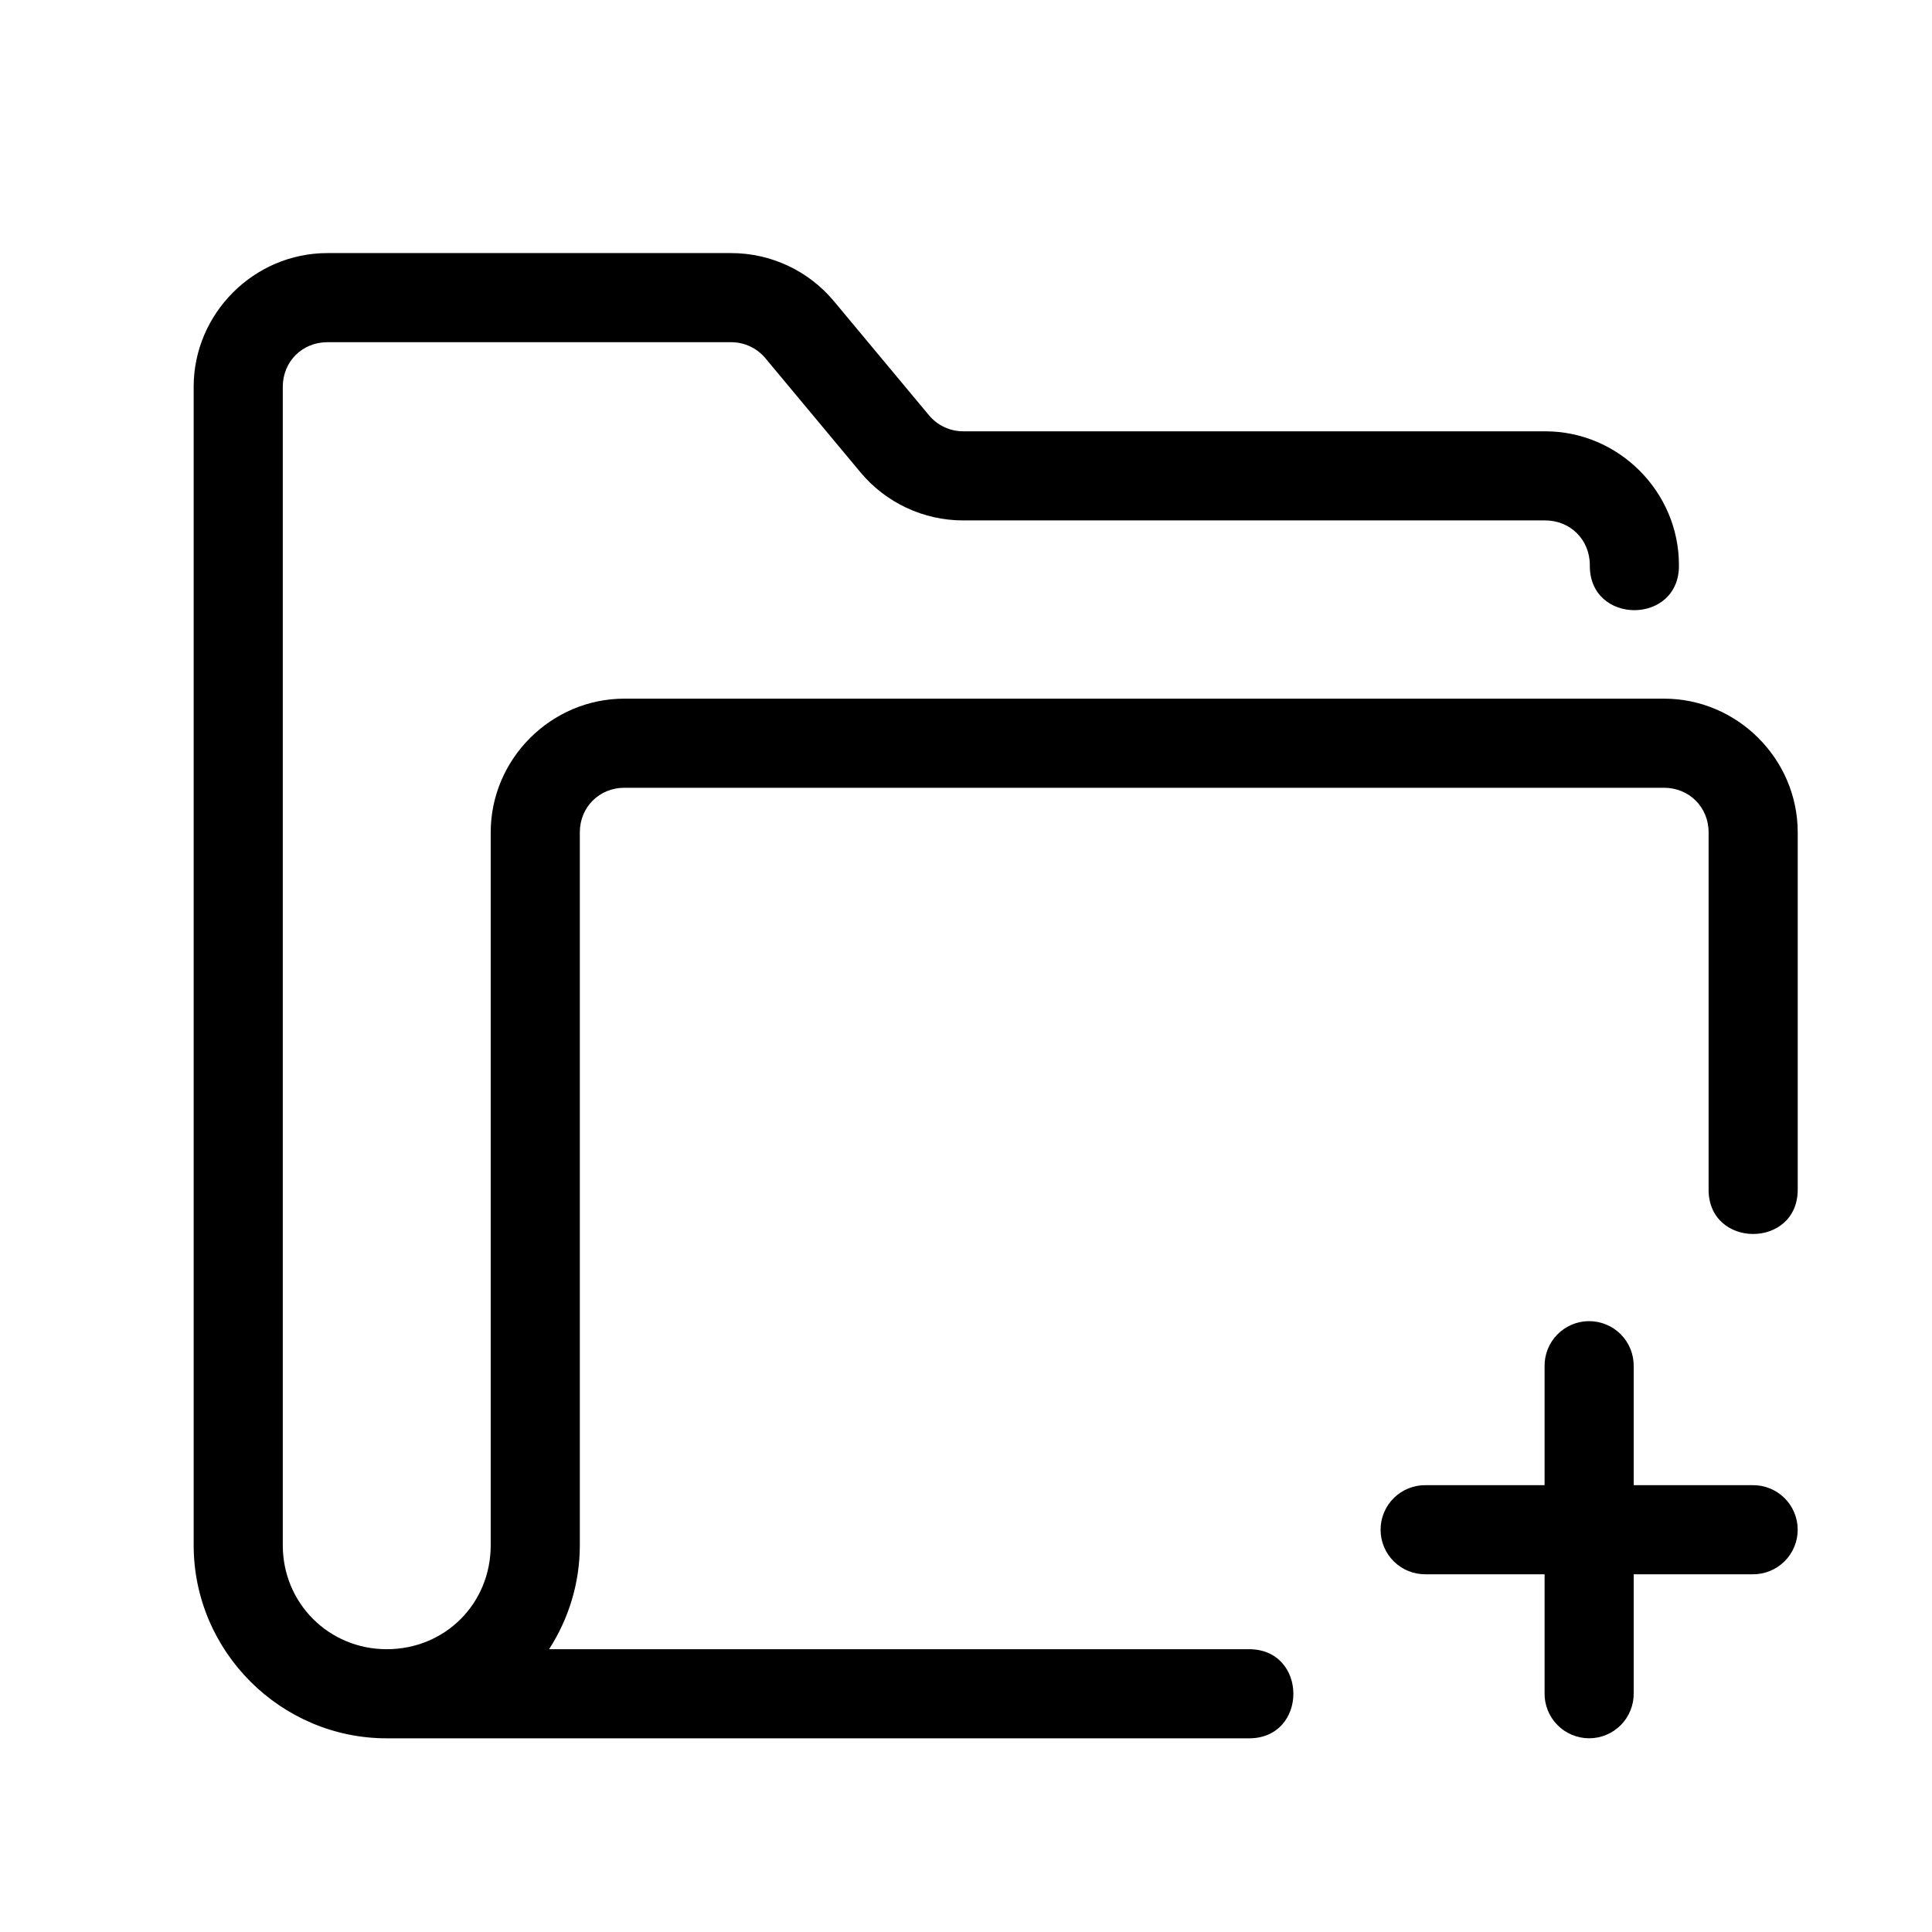 <?xml version="1.0" encoding="UTF-8"?>
<!-- Uploaded to: ICON Repo, www.svgrepo.com, Generator: ICON Repo Mixer Tools -->
<svg fill="#000000" width="800px" height="800px" version="1.1" viewBox="144 144 512 512" xmlns="http://www.w3.org/2000/svg">
 <g>
  <path d="m230.75 211.07c-19.426 0-35.426 16-35.426 35.426v307.01c0 28.121 23.047 51.168 51.168 51.168h228.29c15.969 0.227 15.969-23.844 0-23.617h-185.27c5.137-7.973 8.148-17.418 8.148-27.551v-188.93c0-6.66 5.148-11.809 11.809-11.809h275.52c6.66 0 11.809 5.148 11.809 11.809v94.465c-0.227 15.969 23.844 15.969 23.617 0v-94.465c0-19.426-16-35.426-35.426-35.426h-275.52c-19.426 0-35.426 16-35.426 35.426v188.93c0 15.469-12.082 27.551-27.551 27.551-15.355 0-27.551-12.195-27.551-27.551v-307.01c0-6.66 5.148-11.809 11.809-11.809h107.03c3.508 0 6.82 1.559 9.07 4.258l25.184 30.227c6.723 8.066 16.703 12.746 27.215 12.746h154.26c6.66 0 11.809 5.148 11.809 11.809-0.227 15.969 23.844 15.969 23.617 0 0-19.426-16-35.426-35.426-35.426h-154.26c-3.508 0-6.82-1.559-9.07-4.258l-25.184-30.227c-6.723-8.066-16.703-12.746-27.215-12.746z"/>
  <path d="m564.97 494.12c-3.133 0.043-6.117 1.332-8.301 3.578s-3.383 5.266-3.34 8.398v31.488h-31.488 0.004c-3.164-0.043-6.211 1.18-8.461 3.398s-3.516 5.25-3.516 8.41c0 3.16 1.266 6.188 3.516 8.41 2.25 2.219 5.297 3.441 8.461 3.398h31.488v31.488h-0.004c-0.043 3.16 1.18 6.207 3.402 8.457 2.219 2.25 5.246 3.519 8.406 3.519 3.164 0 6.191-1.27 8.41-3.519s3.445-5.297 3.398-8.457v-31.488h31.488c3.16 0.043 6.207-1.18 8.457-3.398 2.254-2.223 3.519-5.25 3.519-8.41 0-3.16-1.266-6.191-3.519-8.41-2.25-2.219-5.297-3.441-8.457-3.398h-31.488v-31.488c0.047-3.191-1.199-6.262-3.457-8.52-2.258-2.258-5.328-3.504-8.52-3.457z"/>
 </g>
</svg>